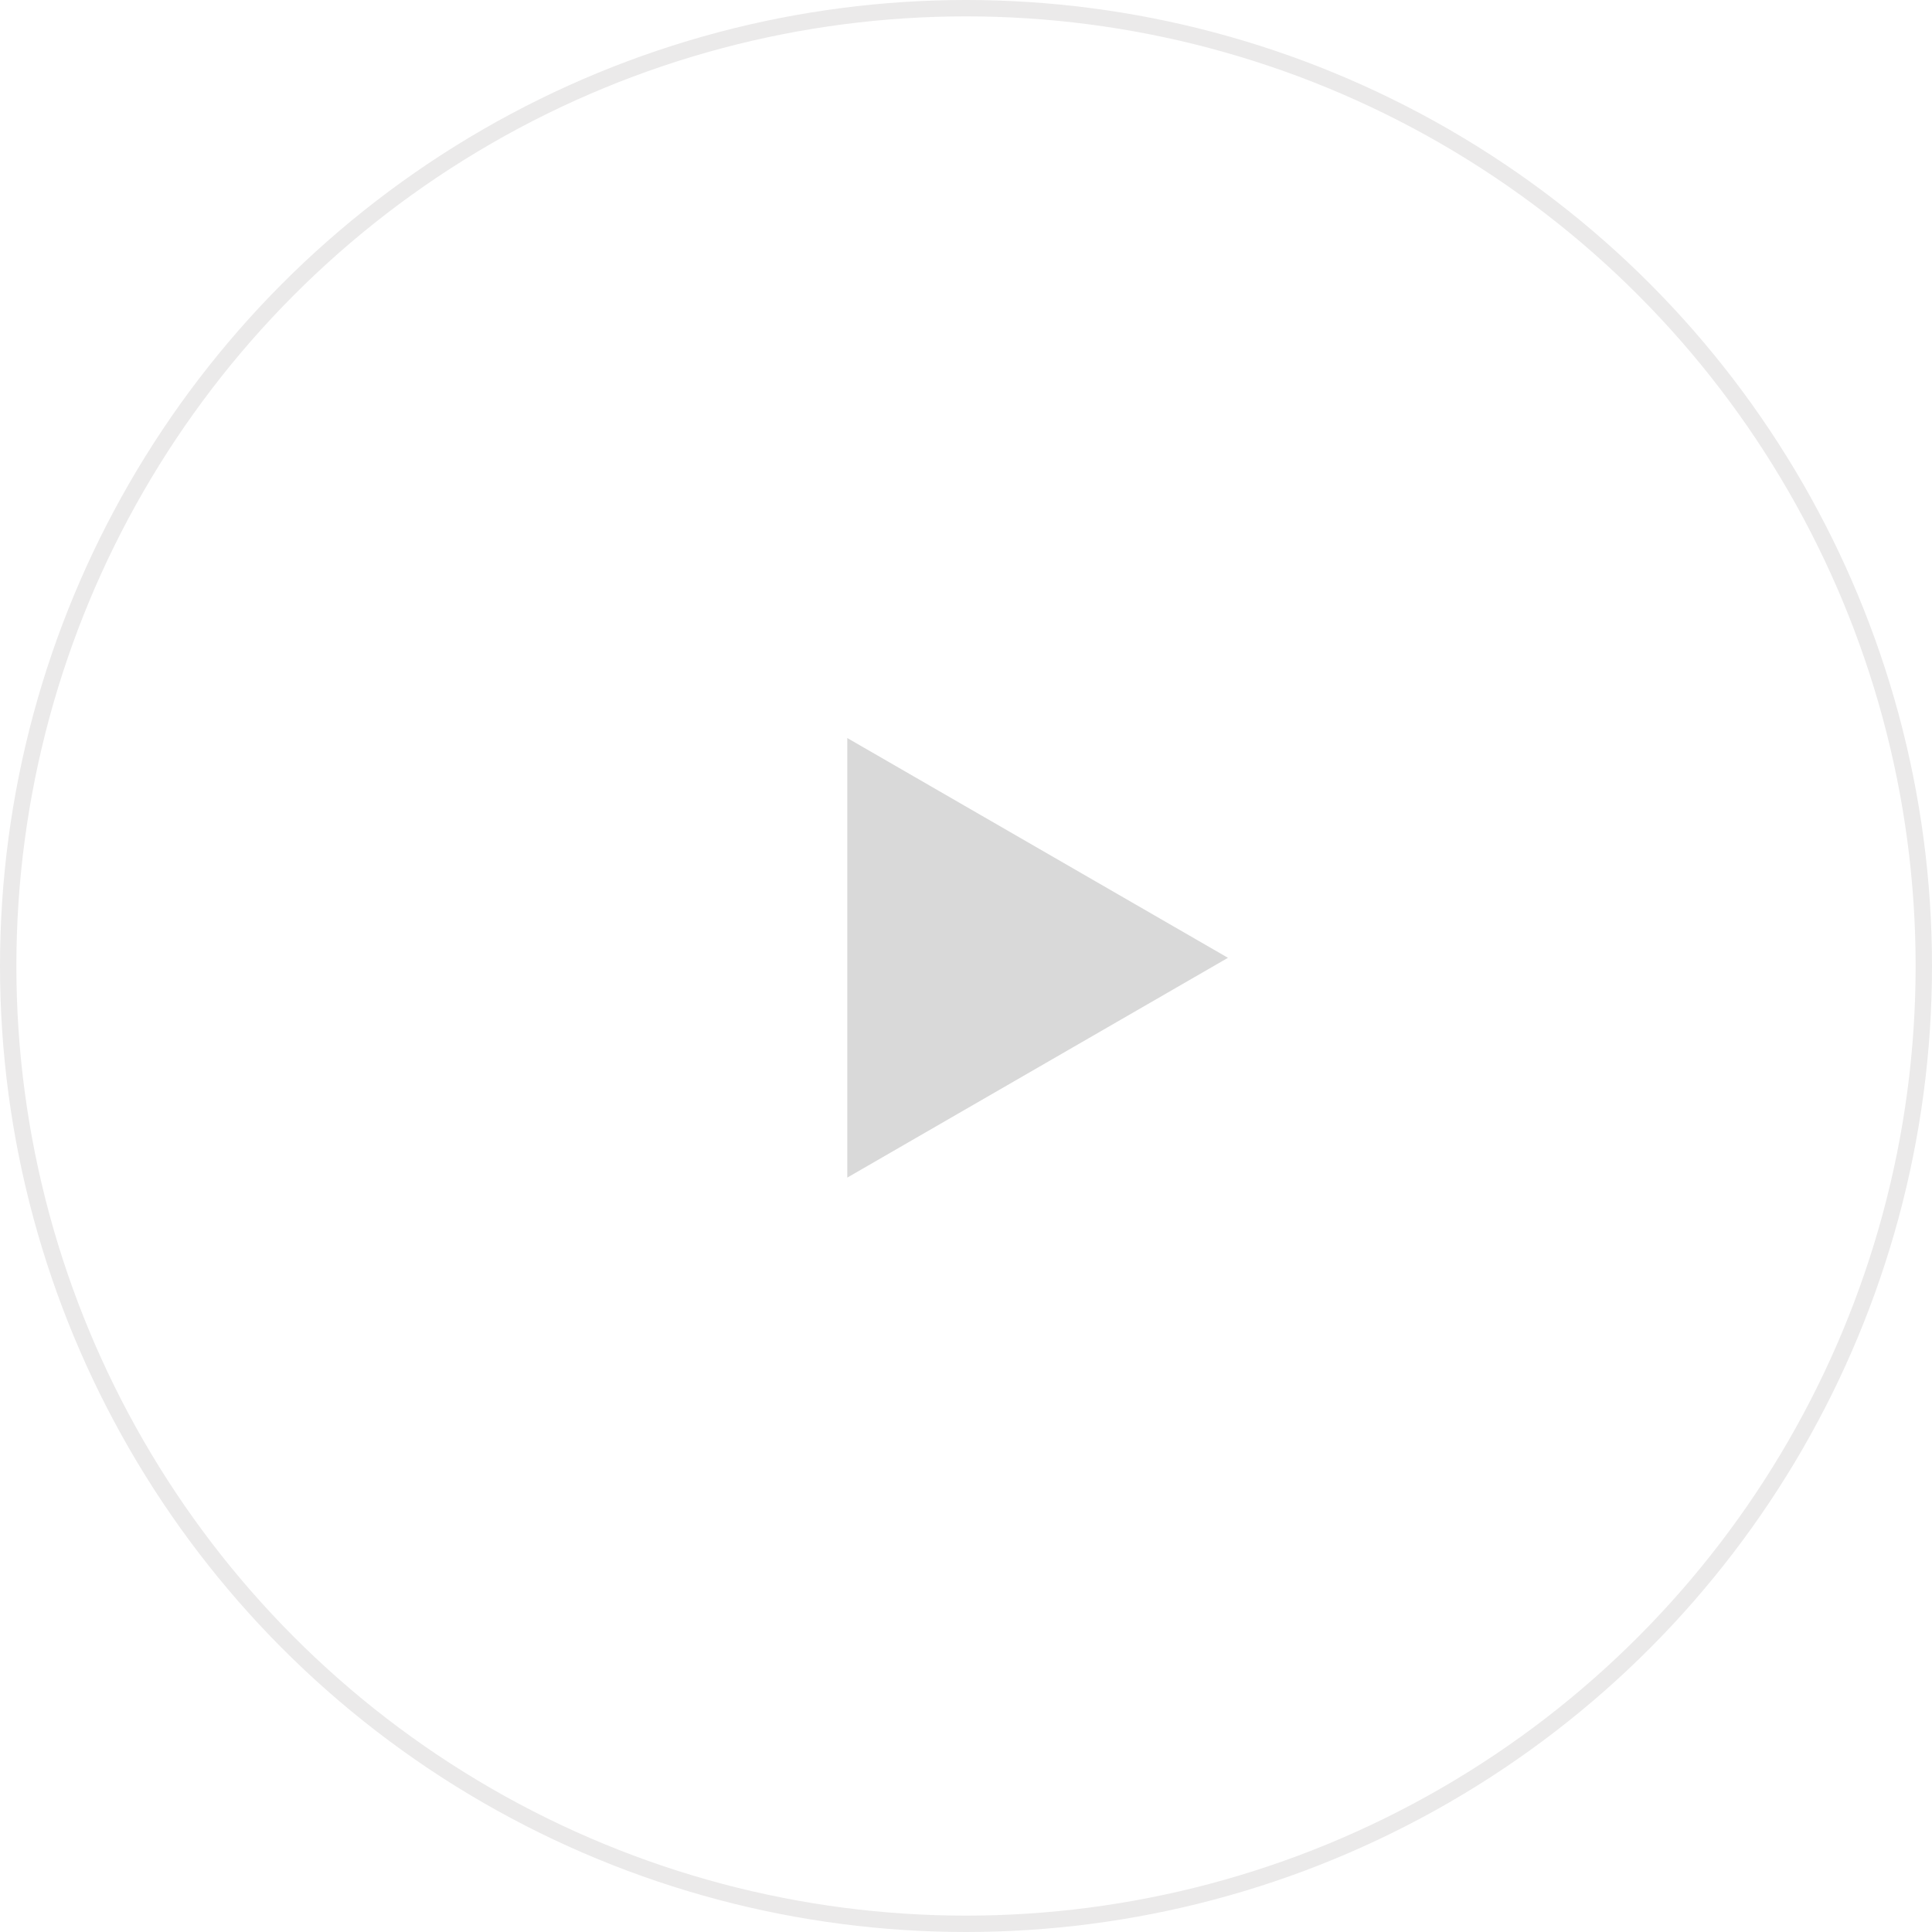 <svg width="118" height="118" viewBox="0 0 118 118" fill="none" xmlns="http://www.w3.org/2000/svg">
<circle cx="59" cy="59" r="58.5" stroke="#EBEAEA"/>
<path d="M75 58.5L51.75 71.923L51.75 45.077L75 58.5Z" fill="#D9D9D9"/>
</svg>
